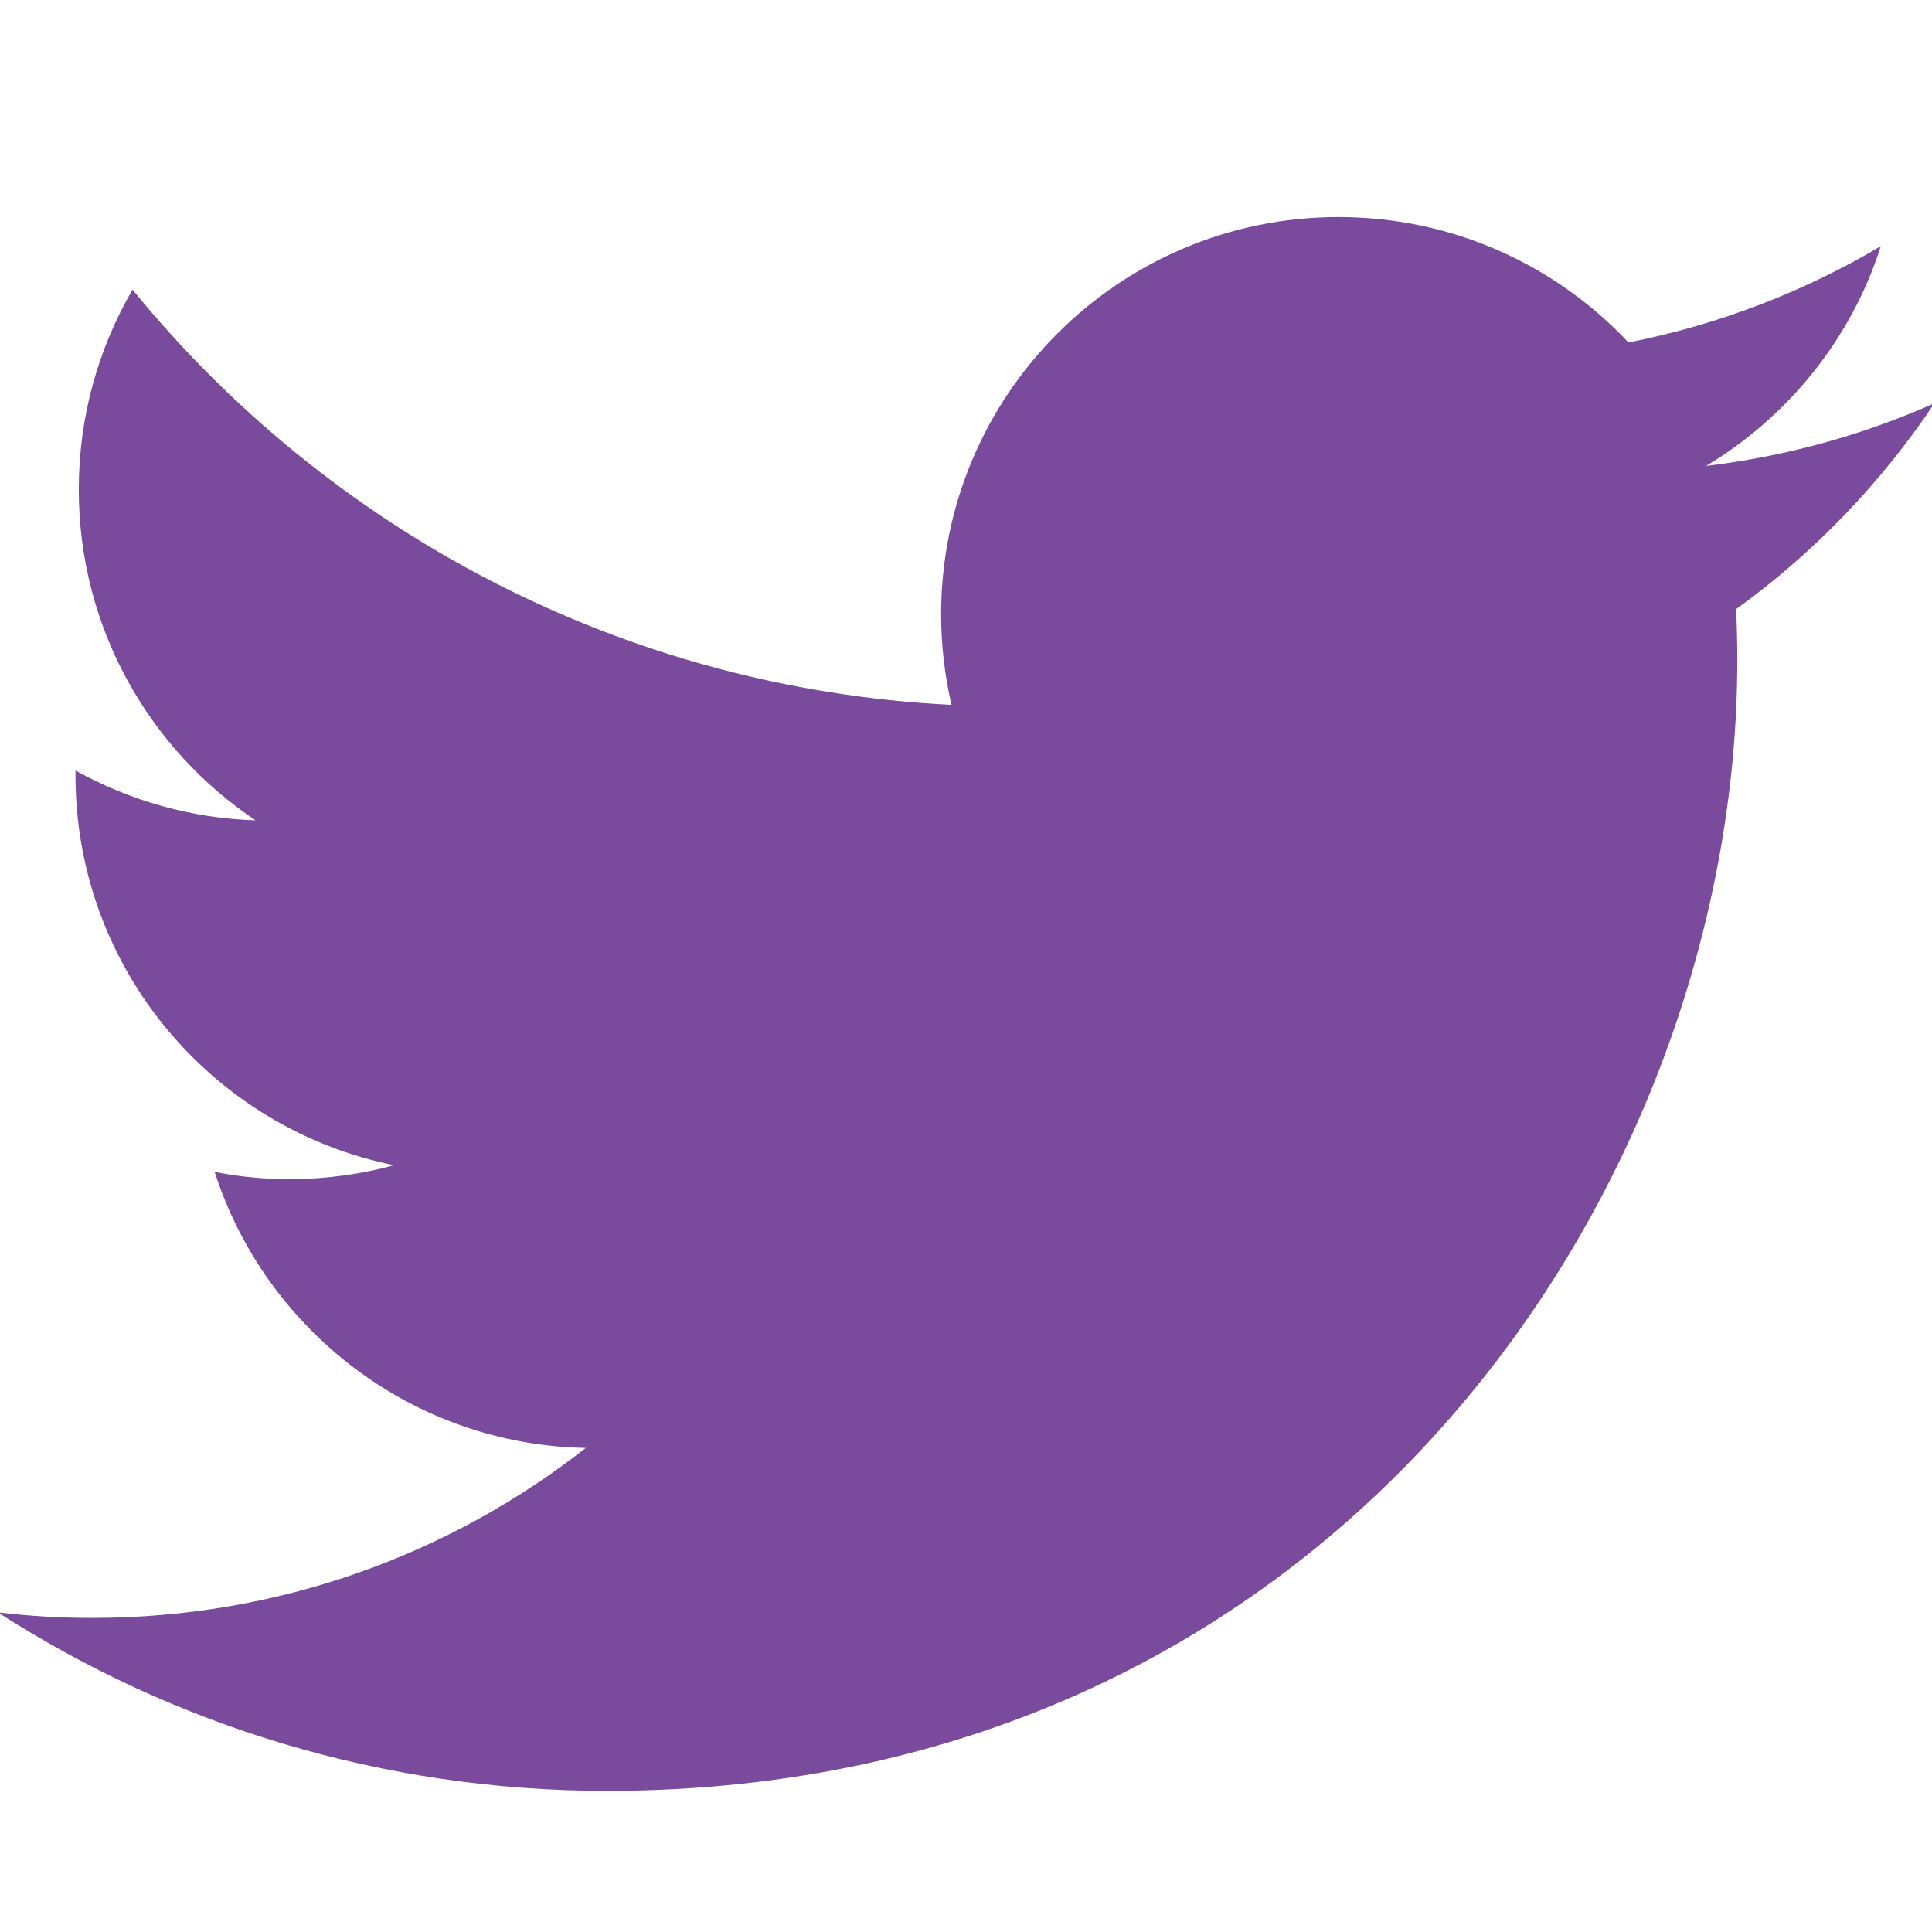 <svg width="40" height="40" viewBox="0 0 40 40" fill="none" xmlns="http://www.w3.org/2000/svg">
<g clip-path="url(#clip0)">
<path d="M40.05 8.35C38.572 9.006 36.988 9.447 35.322 9.647C37.022 8.628 38.328 7.016 38.941 5.097C37.353 6.038 35.588 6.722 33.716 7.091C32.216 5.491 30.078 4.494 27.713 4.494C23.169 4.494 19.485 8.175 19.485 12.719C19.485 13.363 19.56 13.991 19.7 14.594C12.863 14.25 6.803 10.975 2.744 5.997C2.035 7.216 1.631 8.628 1.631 10.134C1.631 12.988 3.081 15.506 5.291 16.984C3.941 16.941 2.672 16.569 1.563 15.953C1.563 15.988 1.563 16.022 1.563 16.056C1.563 20.044 4.4 23.366 8.16 24.125C7.472 24.312 6.744 24.413 5.994 24.413C5.463 24.413 4.947 24.363 4.444 24.262C5.494 27.528 8.531 29.913 12.128 29.978C9.316 32.184 5.769 33.497 1.913 33.497C1.247 33.497 0.594 33.459 -0.047 33.381C3.591 35.719 7.916 37.078 12.563 37.078C27.694 37.078 35.969 24.544 35.969 13.675C35.969 13.319 35.96 12.959 35.947 12.609C37.553 11.45 38.947 10 40.05 8.35Z" fill="#7A4B9D"/>
</g>
<defs>
<clipPath id="clip0">
<rect width="40" height="40" fill="white"/>
</clipPath>
</defs>
</svg>
